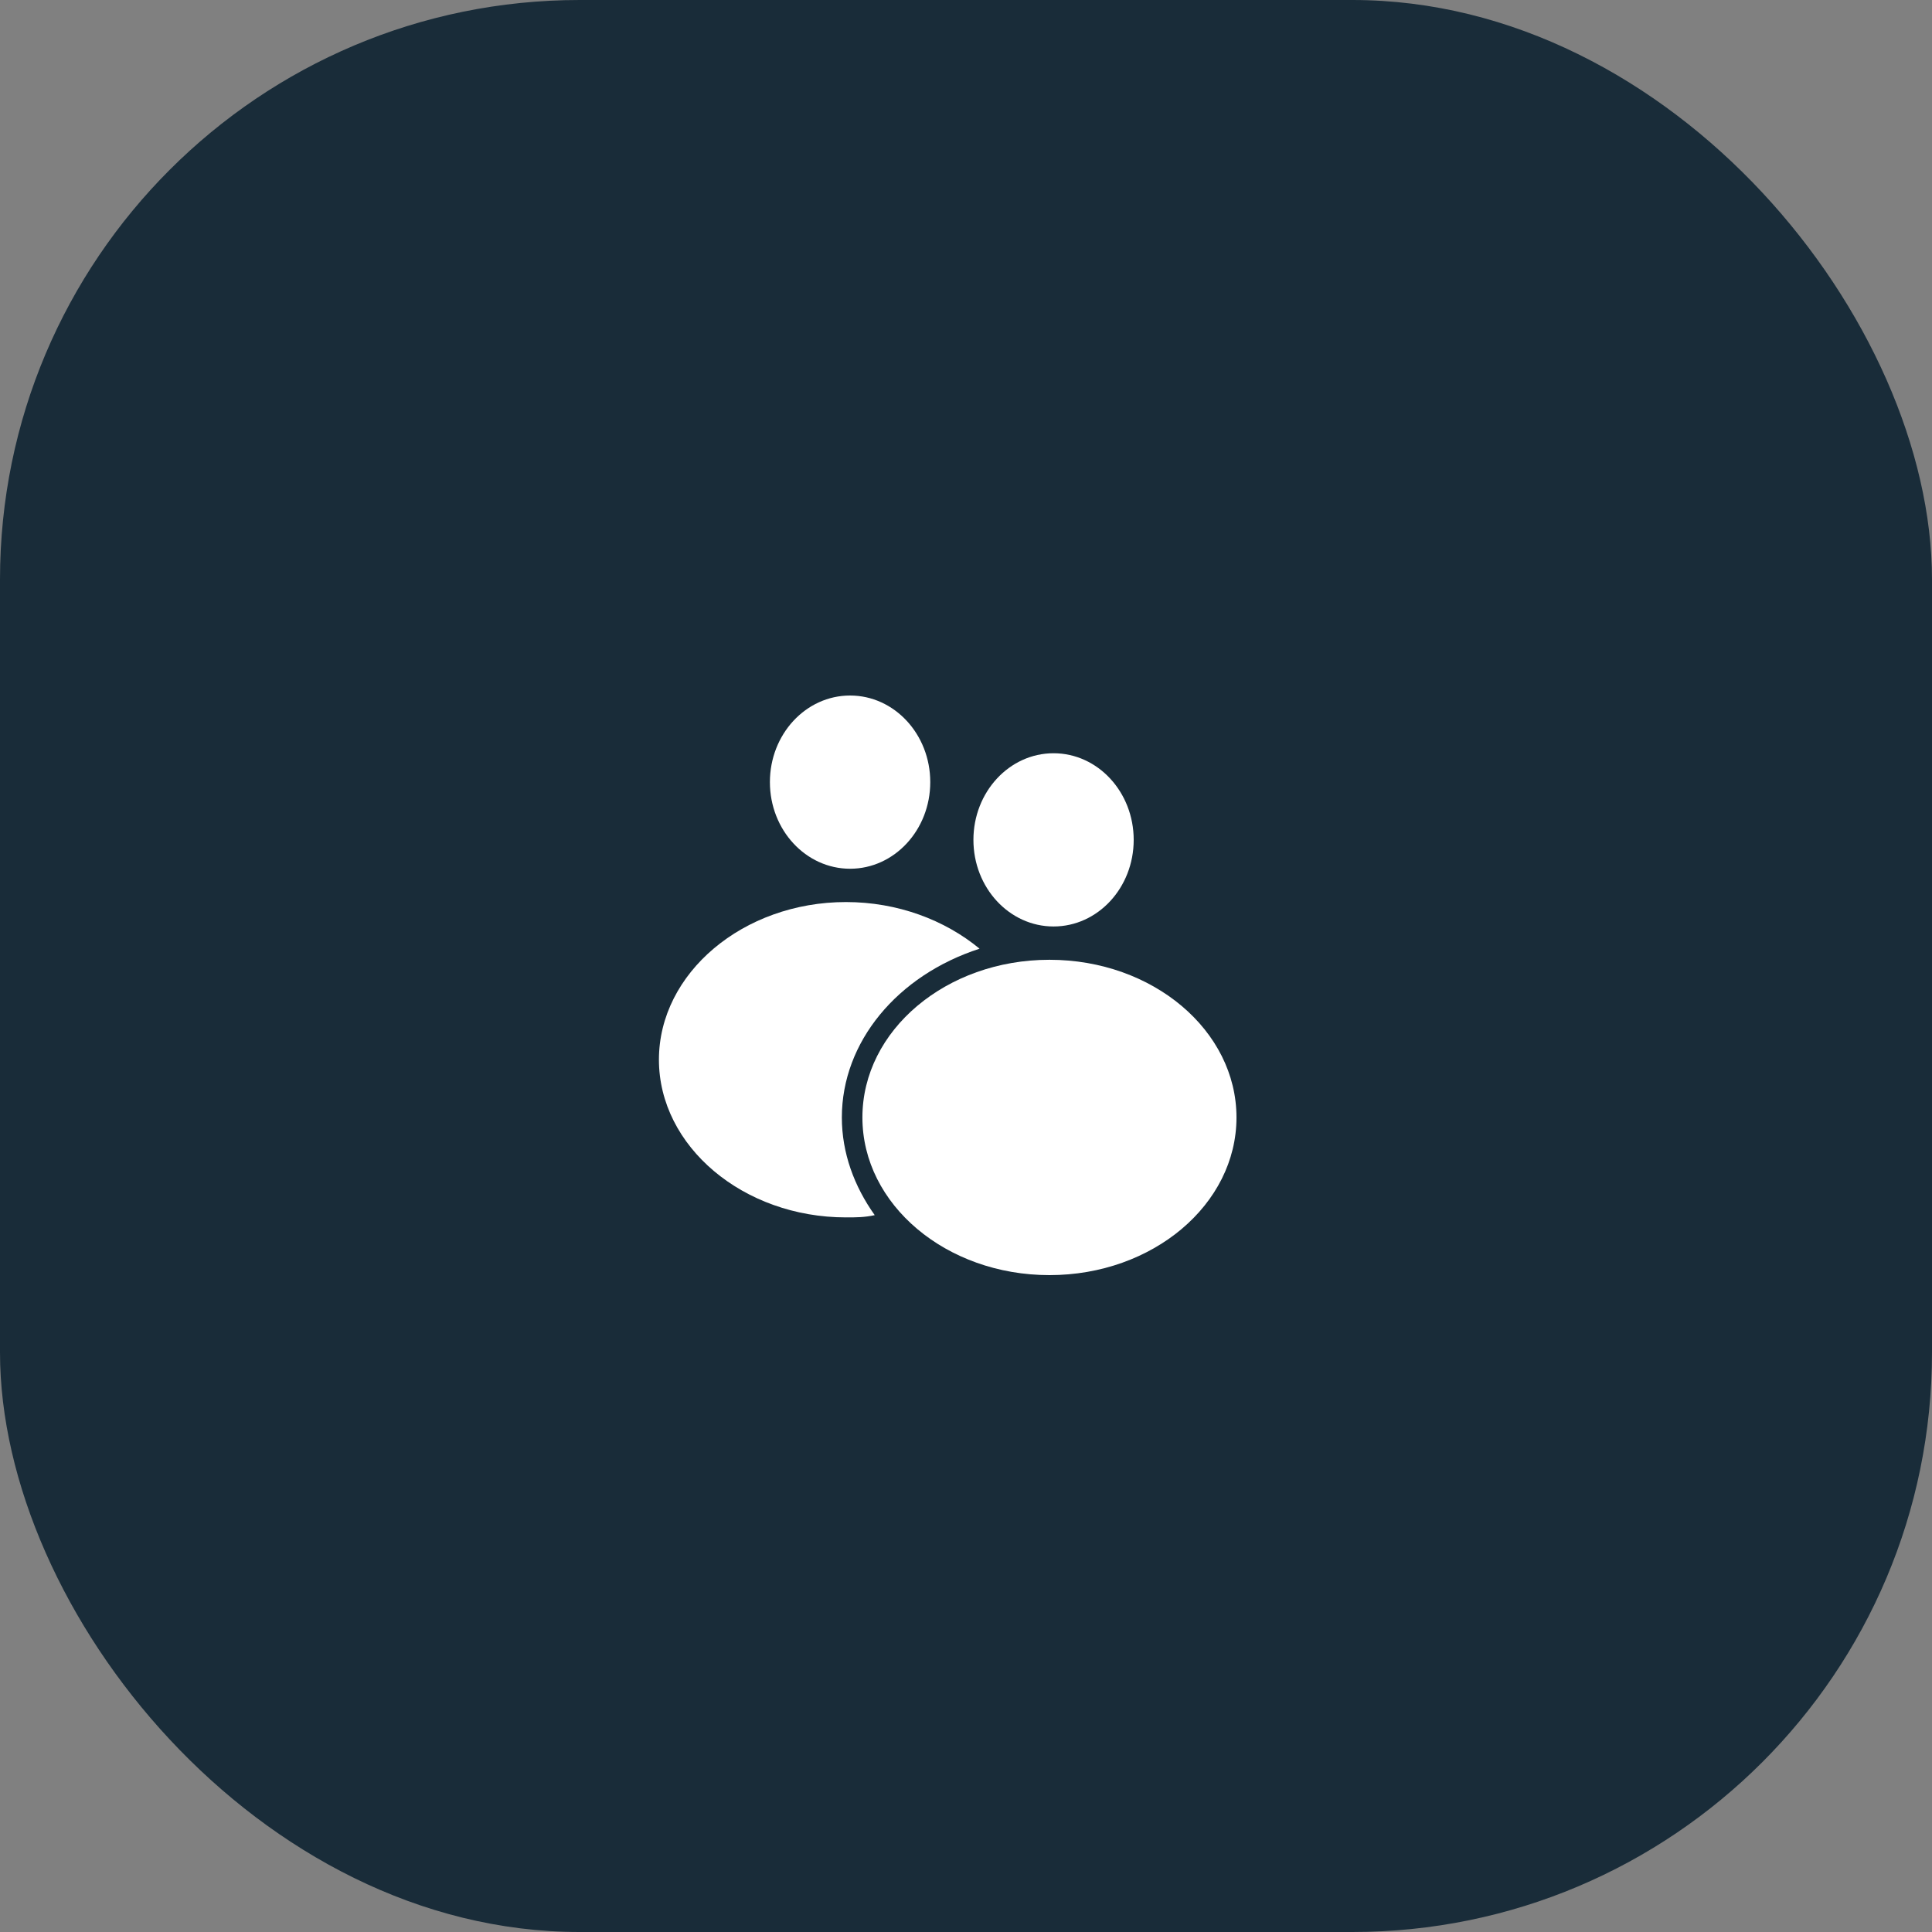 <svg width="50" height="50" viewBox="0 0 50 50" fill="none" xmlns="http://www.w3.org/2000/svg">
<rect x="0" y="0" width="50" height="50" fill="#808080" stroke="none"/>
<rect width="50" height="50" rx="15" fill="#192C39"/>
<g clip-path="url(#clip0_838_3504)">
<path d="M22 22.483C23.146 22.483 24.075 21.479 24.075 20.241C24.075 19.003 23.146 18 22 18C20.854 18 19.925 19.003 19.925 20.241C19.925 21.479 20.854 22.483 22 22.483Z" fill="white"/>
<path d="M21.787 28.92C21.787 29.839 22.106 30.701 22.638 31.448C22.372 31.506 22.16 31.506 21.894 31.506C19.234 31.506 17.053 29.667 17.053 27.425C17.053 25.184 19.234 23.345 21.894 23.345C23.223 23.345 24.447 23.805 25.351 24.552C23.223 25.241 21.787 26.965 21.787 28.92Z" fill="white"/>
<path d="M26.681 27.425C26.681 29.092 25.511 30.529 23.808 31.161C23.17 30.586 22.798 29.782 22.798 28.977C22.798 27.31 24.234 25.931 26.096 25.586C26.521 26.103 26.681 26.793 26.681 27.425Z" fill="white"/>
<path d="M27.266 23.977C28.412 23.977 29.34 22.974 29.34 21.736C29.34 20.498 28.412 19.494 27.266 19.494C26.12 19.494 25.192 20.498 25.192 21.736C25.192 22.974 26.12 23.977 27.266 23.977Z" fill="white"/>
<path d="M27.16 33C29.833 33 32 31.173 32 28.92C32 26.666 29.833 24.839 27.16 24.839C24.486 24.839 22.319 26.666 22.319 28.92C22.319 31.173 24.486 33 27.16 33Z" fill="white"/>
</g>
<defs>
<clipPath id="clip0_838_3504">
<rect width="15" height="15" fill="white" transform="translate(17 18)"/>
</clipPath>
</defs>
</svg>
